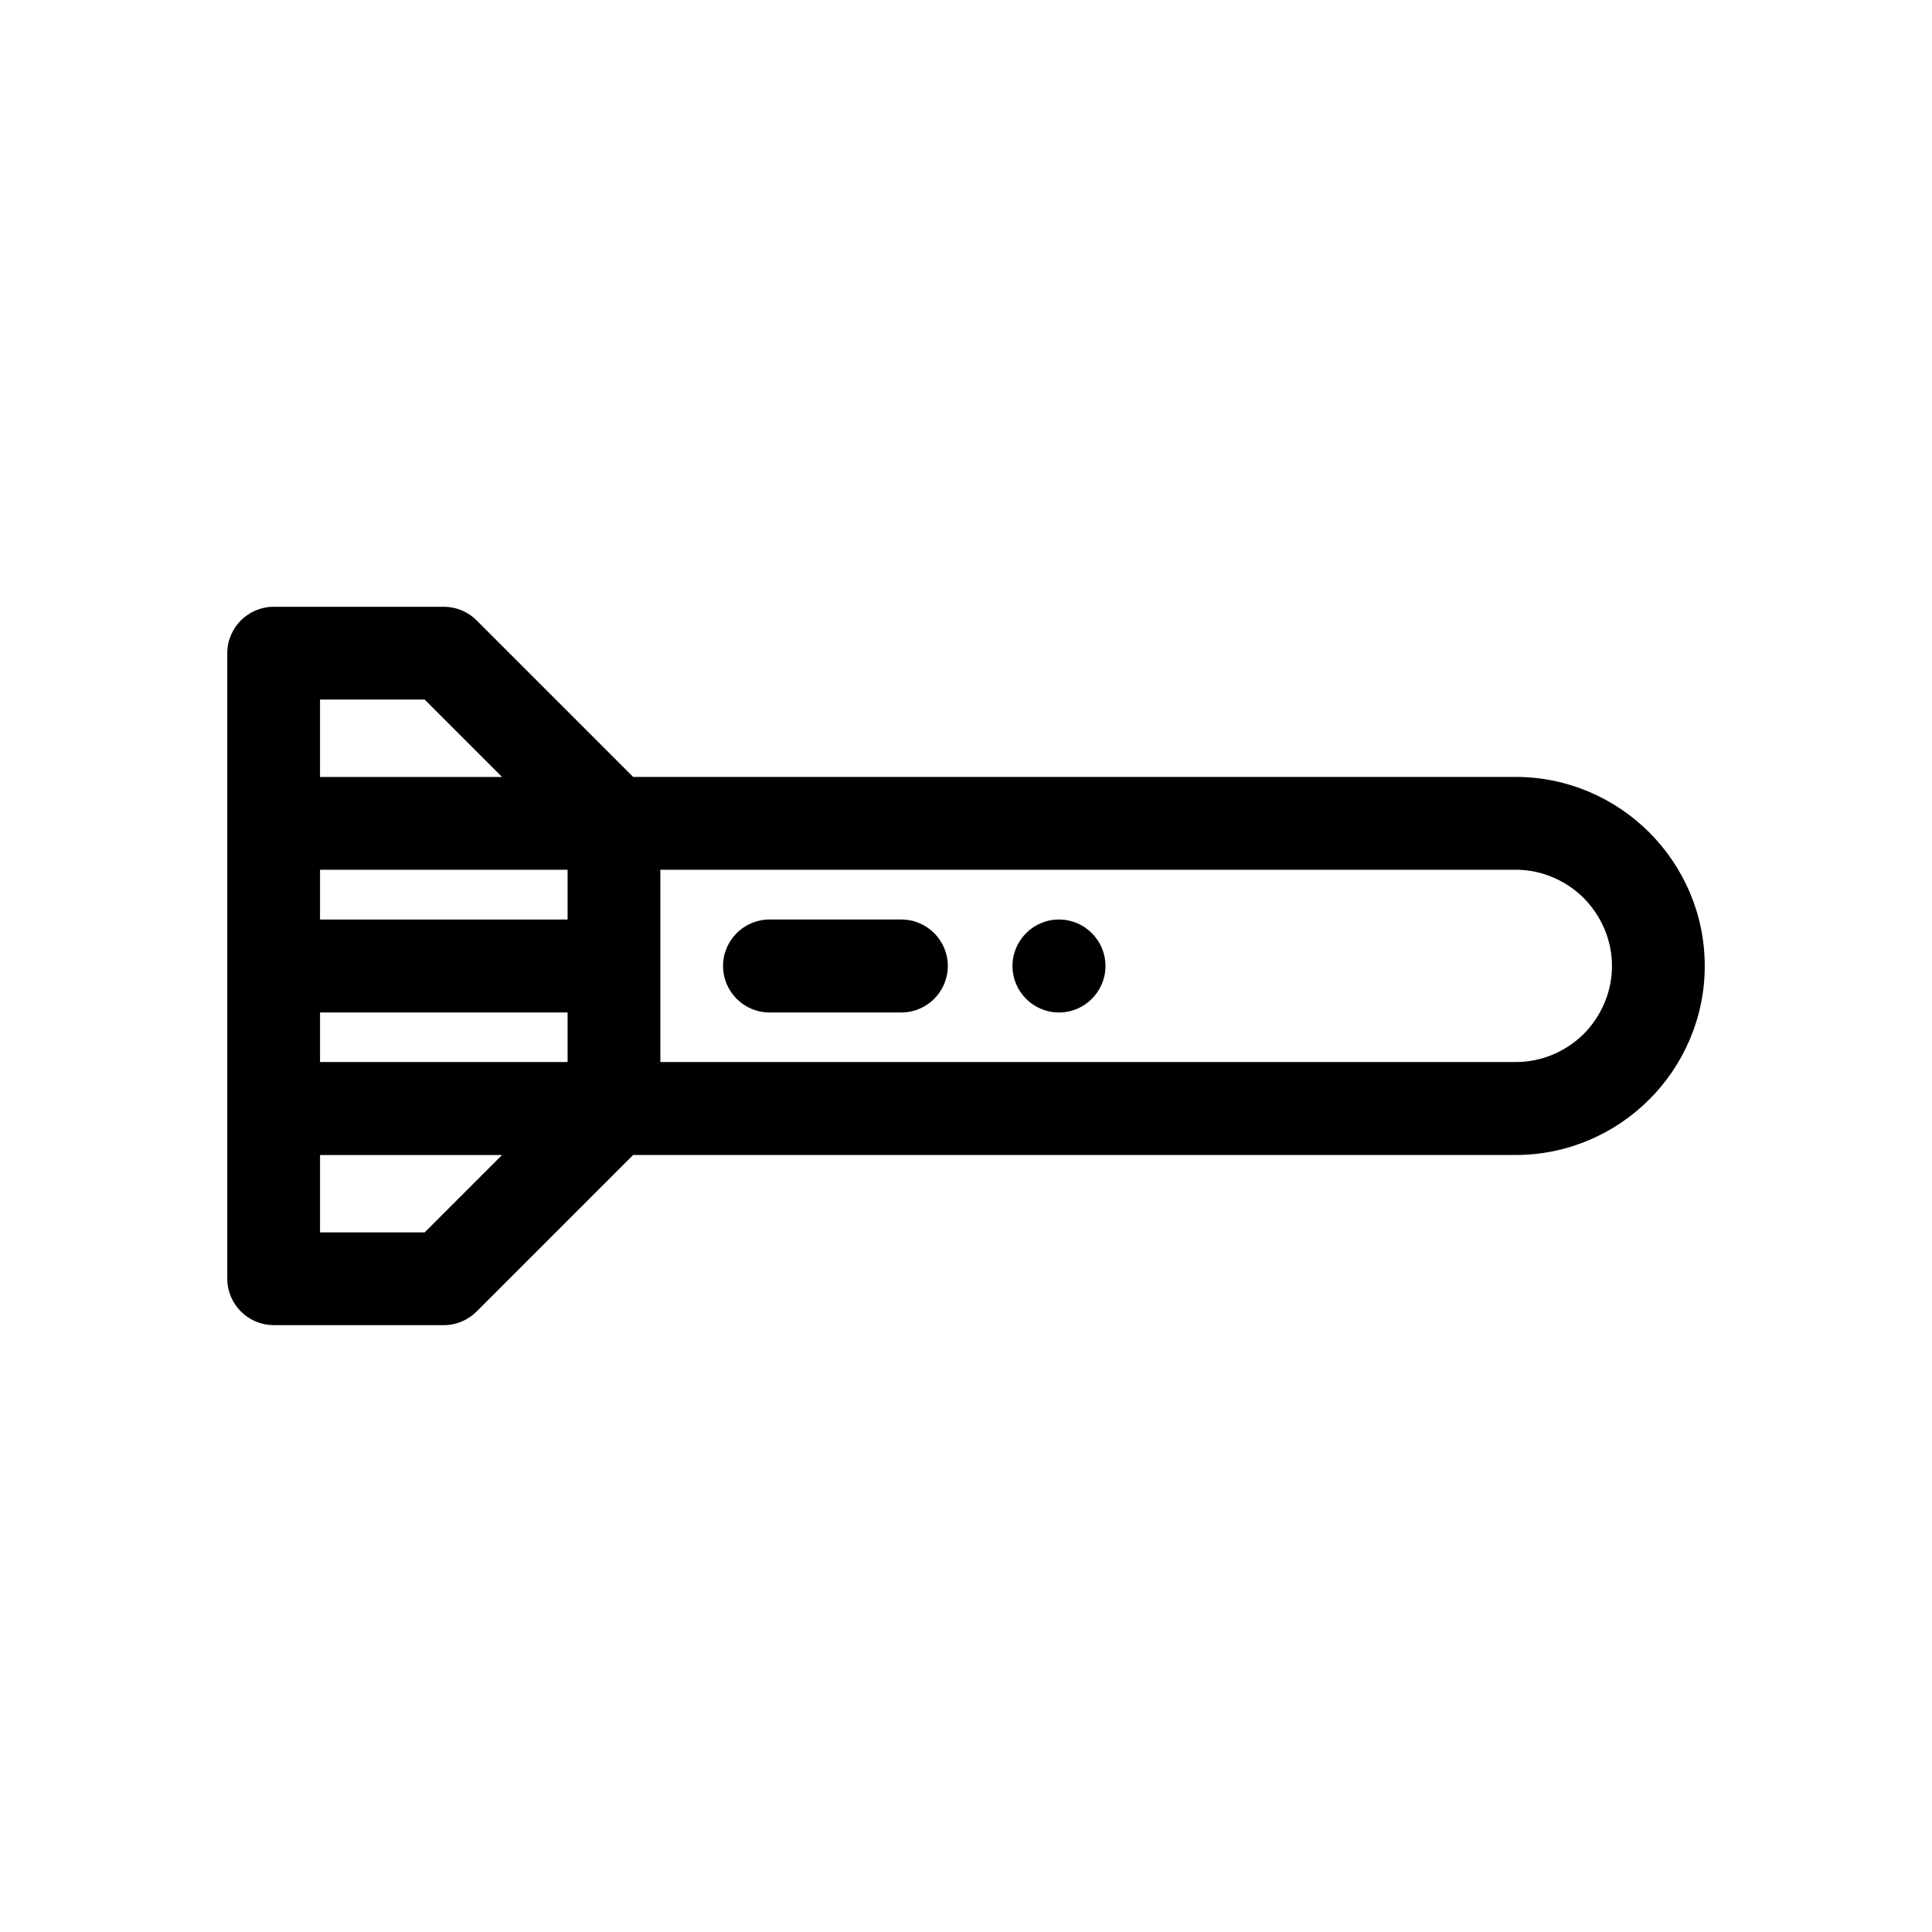 <?xml version="1.0" encoding="UTF-8"?>
<!-- Uploaded to: ICON Repo, www.svgrepo.com, Generator: ICON Repo Mixer Tools -->
<svg fill="#000000" width="800px" height="800px" version="1.1" viewBox="144 144 512 512" xmlns="http://www.w3.org/2000/svg">
 <path d="m545.68 374.49h-226.68v50.965h226.68c6.973 0 13.363-2.848 18.016-7.438 4.59-4.648 7.496-11.039 7.496-18.016 0-6.973-2.906-13.363-7.496-18.016-4.648-4.59-11.039-7.496-18.016-7.496zm-121.04 13.191c-6.797 0-12.32 5.519-12.32 12.32 0 6.797 5.519 12.32 12.32 12.32 6.797 0 12.32-5.519 12.32-12.32 0-6.797-5.519-12.32-12.32-12.32zm-76.703 24.637c-6.797 0-12.32-5.519-12.32-12.32 0-6.797 5.519-12.32 12.32-12.32h34.922c6.797 0 12.32 5.519 12.32 12.32 0 6.797-5.519 12.32-12.32 12.32zm-53.52 0h-65.605v13.133h65.605zm-65.605-24.637h65.605v-13.191h-65.605zm0 82.922h27.719l20.512-20.512h-48.23zm48.23-120.7-20.512-20.512h-27.719v20.512zm-15.398 145.27h-45.094c-6.797 0-12.32-5.519-12.32-12.32v-165.73c0-6.797 5.519-12.32 12.32-12.32h45.094c3.137 0 6.277 1.219 8.66 3.602l41.488 41.488h233.89c13.773 0 26.324 5.637 35.391 14.703 9.066 9.066 14.703 21.617 14.703 35.391 0 13.773-5.637 26.324-14.703 35.391-9.066 9.066-21.617 14.703-35.391 14.703h-233.89l-41.375 41.375c-2.207 2.266-5.348 3.719-8.773 3.719z"/>
</svg>